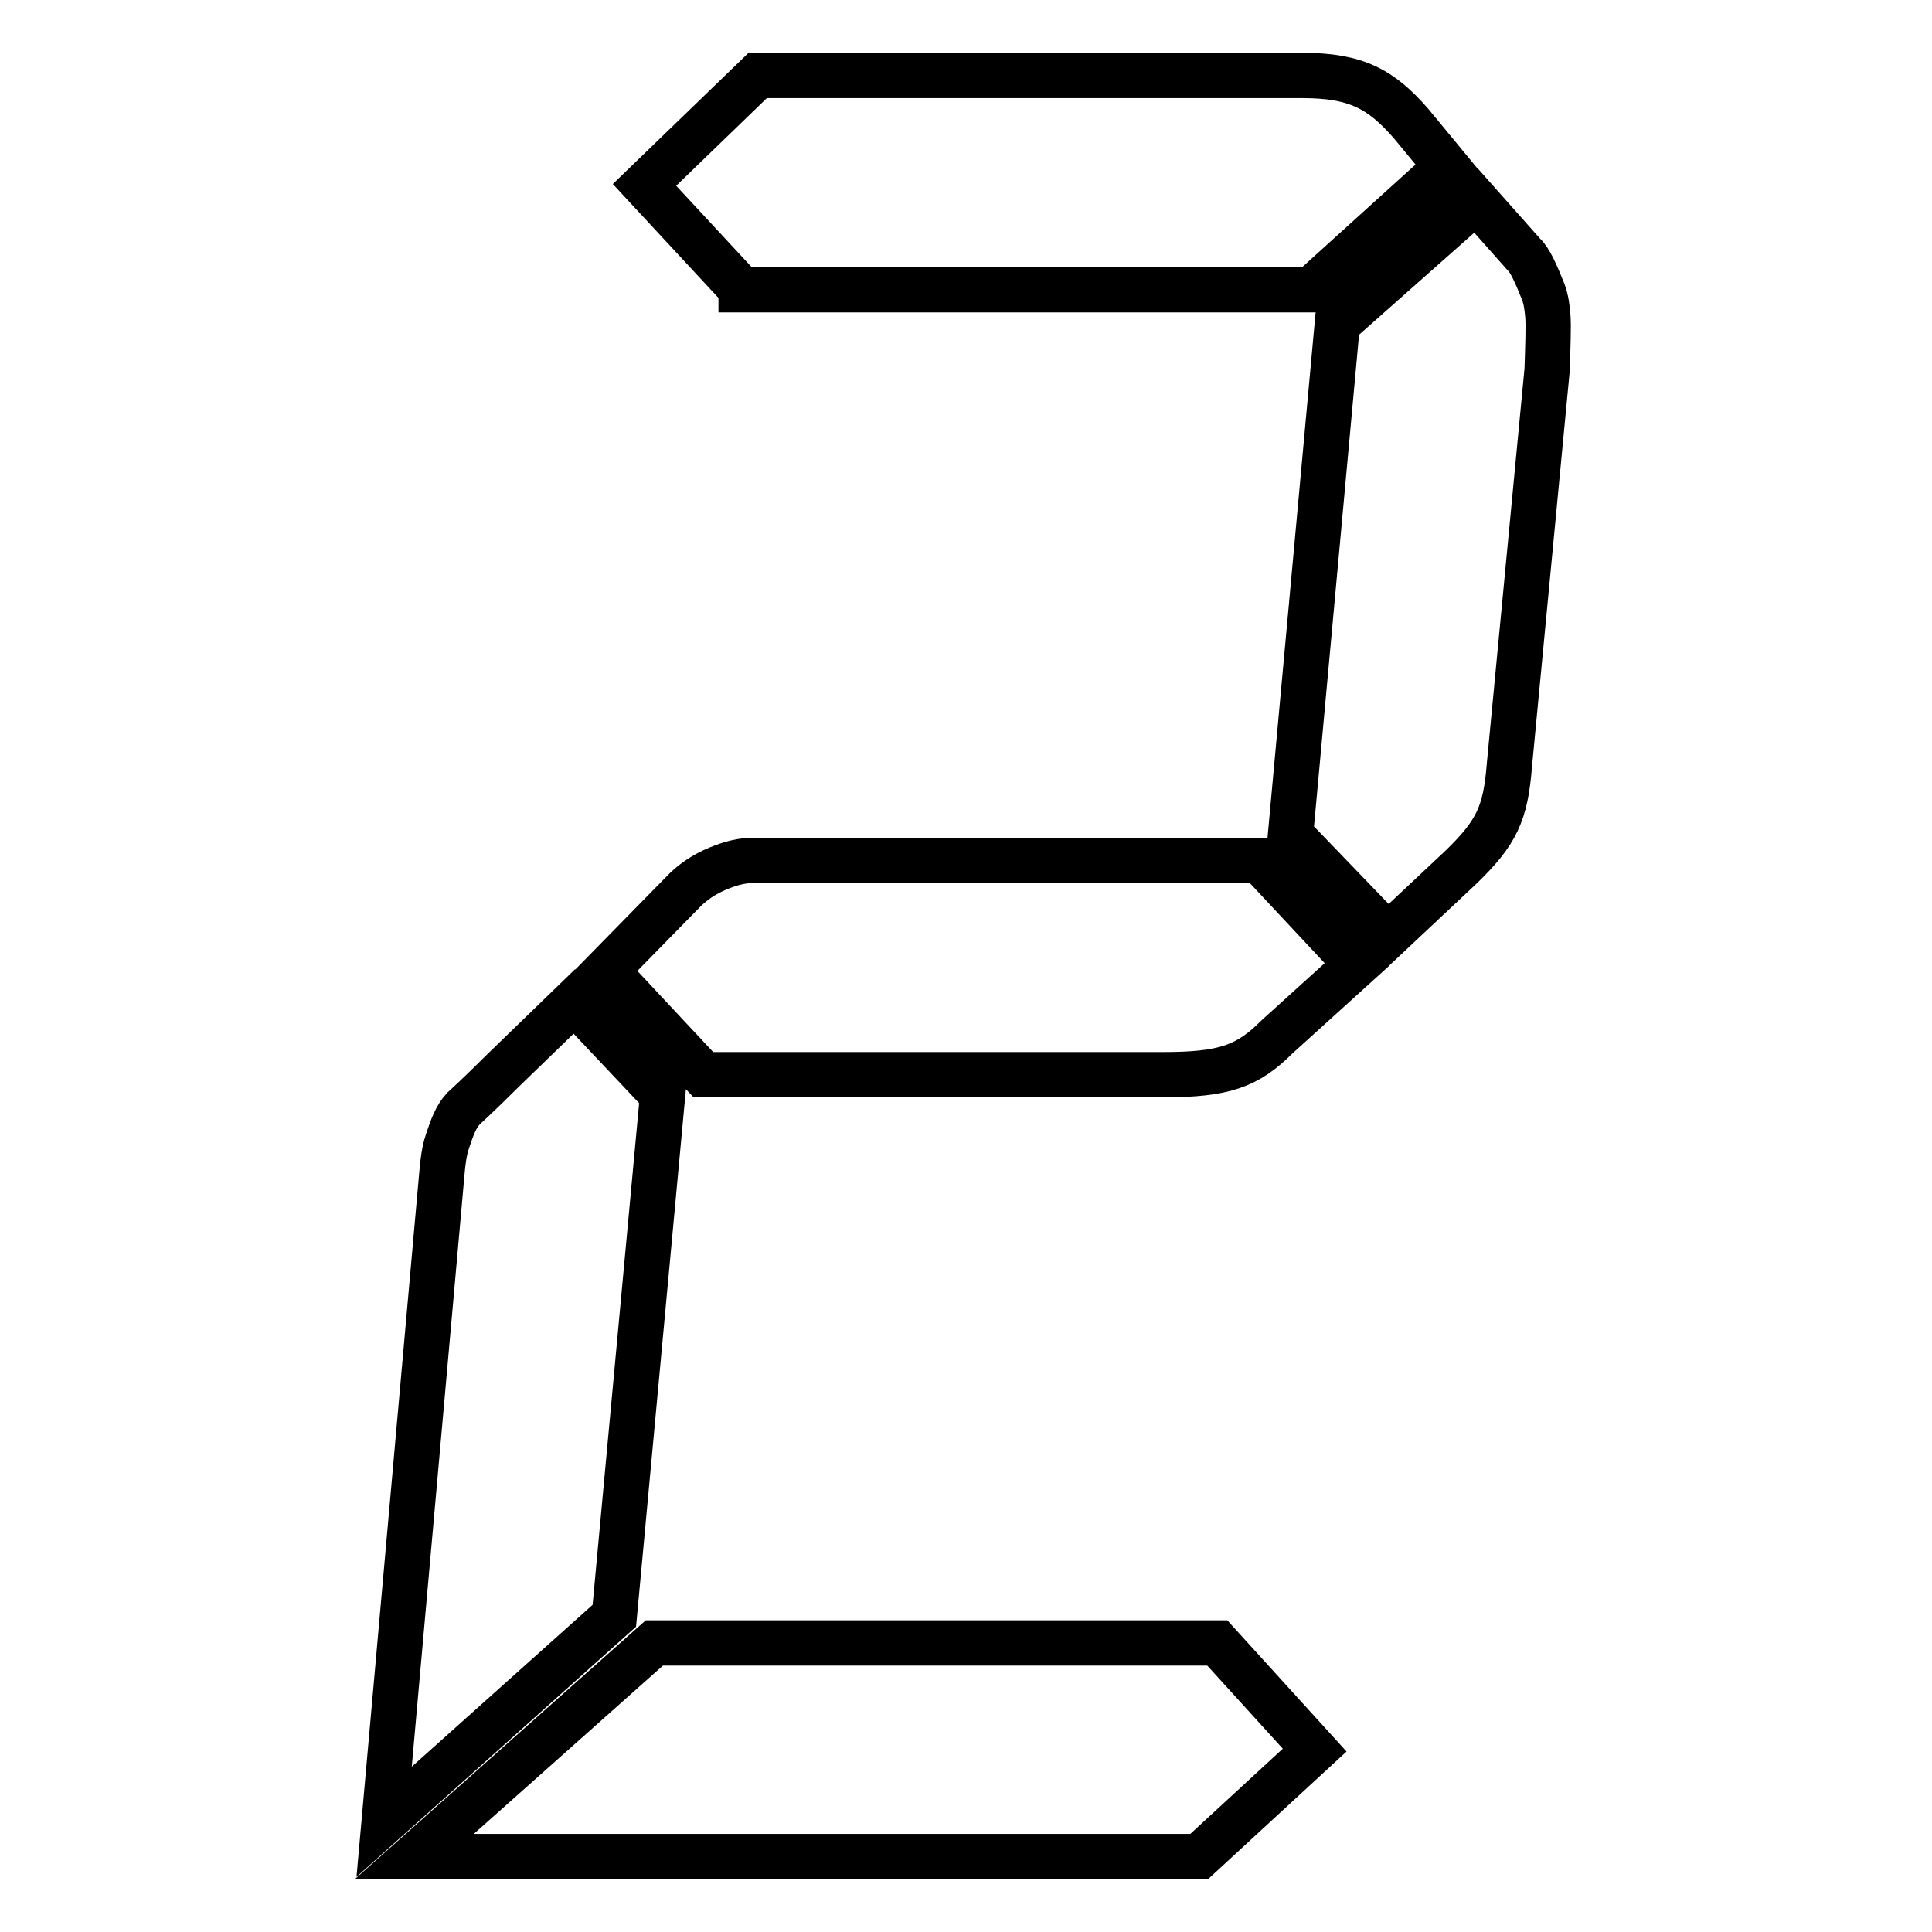 <?xml version="1.0" encoding="utf-8"?>
<!-- Svg Vector Icons : http://www.onlinewebfonts.com/icon -->
<!DOCTYPE svg PUBLIC "-//W3C//DTD SVG 1.1//EN" "http://www.w3.org/Graphics/SVG/1.1/DTD/svg11.dtd">
<svg version="1.1" xmlns="http://www.w3.org/2000/svg" xmlns:xlink="http://www.w3.org/1999/xlink" x="0px" y="0px" viewBox="0 0 256 256" enable-background="new 0 0 256 256" xml:space="preserve">
<g> <path stroke-width="6" fill-opacity="0" stroke="#000000"  d="M81.4,214.1l-30.5,27.3l7.5-84.2c0.2-2.1,0.3-4.3,0.9-6c0.6-1.8,1.1-3.2,2.1-4.3c0,0,2-1.8,5.2-5l9.5-9.2 l11.7,12.4L81.4,214.1z M161.3,217.7l12.9,14.2L158.9,246h-104l31.8-28.3H161.3z M169.2,137.4c-3.9,3.9-7,5-15.1,5H93.2l-12.9-13.8 l10.1-10.3c1.3-1.4,3-2.5,4.7-3.2c1.7-0.7,3.1-1.1,4.9-1.1h5.7h61.2l12.9,13.8L169.2,137.4z M98.2,38.3L85.4,24.5l15-14.5h72.2 c7.1,0,10.4,1.8,14.4,6.4l4.7,5.7l-18,16.3H98.2z M177.2,42.9l18.4-16.3l6.3,7.1c0.8,0.7,1.6,2.5,2.6,5c0.4,1.1,0.5,2.1,0.6,3.2 c0.1,1.4,0,3.9-0.1,7.1l-5,52.4c-0.5,6.4-1.7,8.9-6.3,13.4l-9.8,9.2l-12.9-13.4L177.2,42.9z"/></g>
</svg>